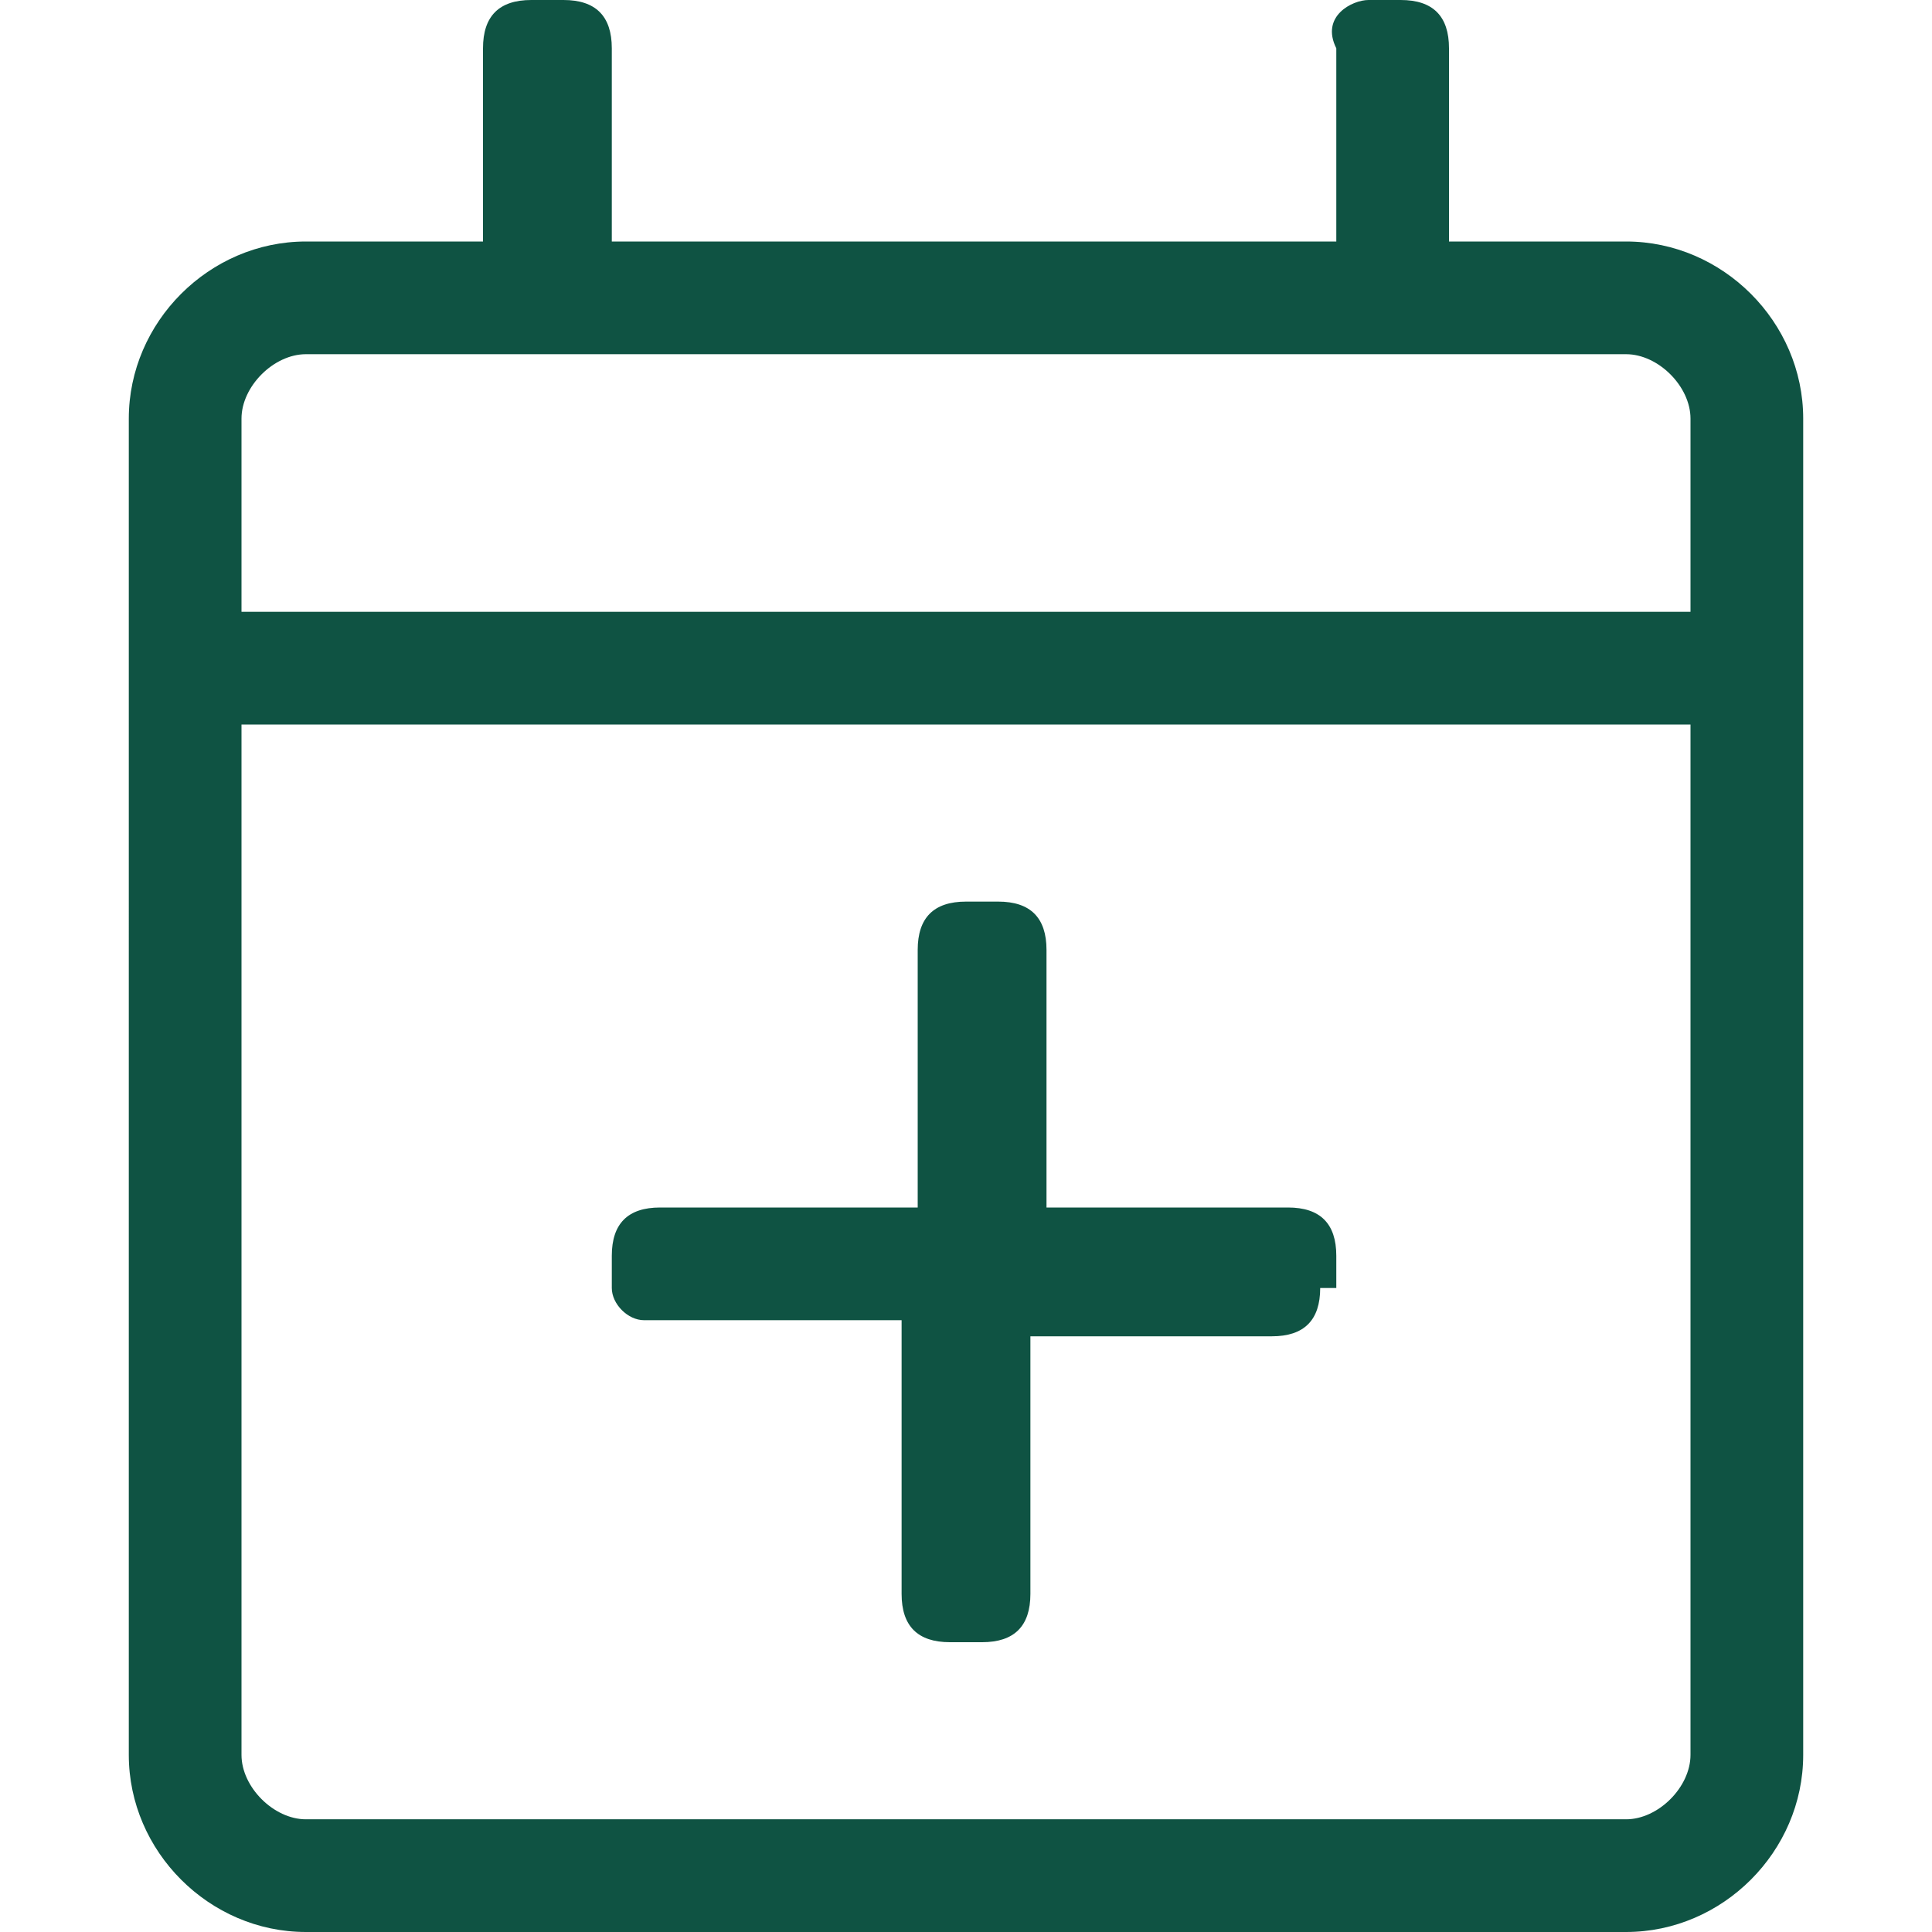 <?xml version="1.0" encoding="utf-8"?>
<!-- Generator: Adobe Illustrator 26.0.2, SVG Export Plug-In . SVG Version: 6.00 Build 0)  -->
<svg version="1.1" id="Layer_1" xmlns="http://www.w3.org/2000/svg" xmlns:xlink="http://www.w3.org/1999/xlink" x="0px" y="0px" viewBox="0 0 12 12" style="enable-background:new 0 0 12 12;" xml:space="preserve">
  <style type="text/css">
	.st0{fill:#323B3D;}
	.st1{fill:#0F5343;}
	.st2{fill:#FFFFFF;}
</style>
  <g>
    <path class="st1" d="M11.2,10.9c0,0.6-0.5,1.1-1.1,1.1H1.9c-0.6,0-1.1-0.5-1.1-1.1V2.6c0-0.6,0.5-1.1,1.1-1.1H3V0.3
		C3,0.1,3.1,0,3.3,0h0.2c0.2,0,0.3,0.1,0.3,0.3v1.2h4.5V0.3C8.2,0.1,8.4,0,8.5,0h0.2C8.9,0,9,0.1,9,0.3v1.2h1.1
		c0.6,0,1.1,0.5,1.1,1.1V10.9z M1.5,3.8h9V2.6c0-0.2-0.2-0.4-0.4-0.4H1.9c-0.2,0-0.4,0.2-0.4,0.4V3.8z M10.5,4.5h-9v6.4
		c0,0.2,0.2,0.4,0.4,0.4h8.2c0.2,0,0.4-0.2,0.4-0.4V4.5z M8.2,8c0,0.2-0.1,0.3-0.3,0.3H6.4v1.6c0,0.2-0.1,0.3-0.3,0.3H5.9
		c-0.2,0-0.3-0.1-0.3-0.3V8.2H4C3.9,8.2,3.8,8.1,3.8,8V7.8c0-0.2,0.1-0.3,0.3-0.3h1.6V5.9c0-0.2,0.1-0.3,0.3-0.3h0.2
		c0.2,0,0.3,0.1,0.3,0.3v1.6H8c0.2,0,0.3,0.1,0.3,0.3V8z" />
  </g>
</svg>